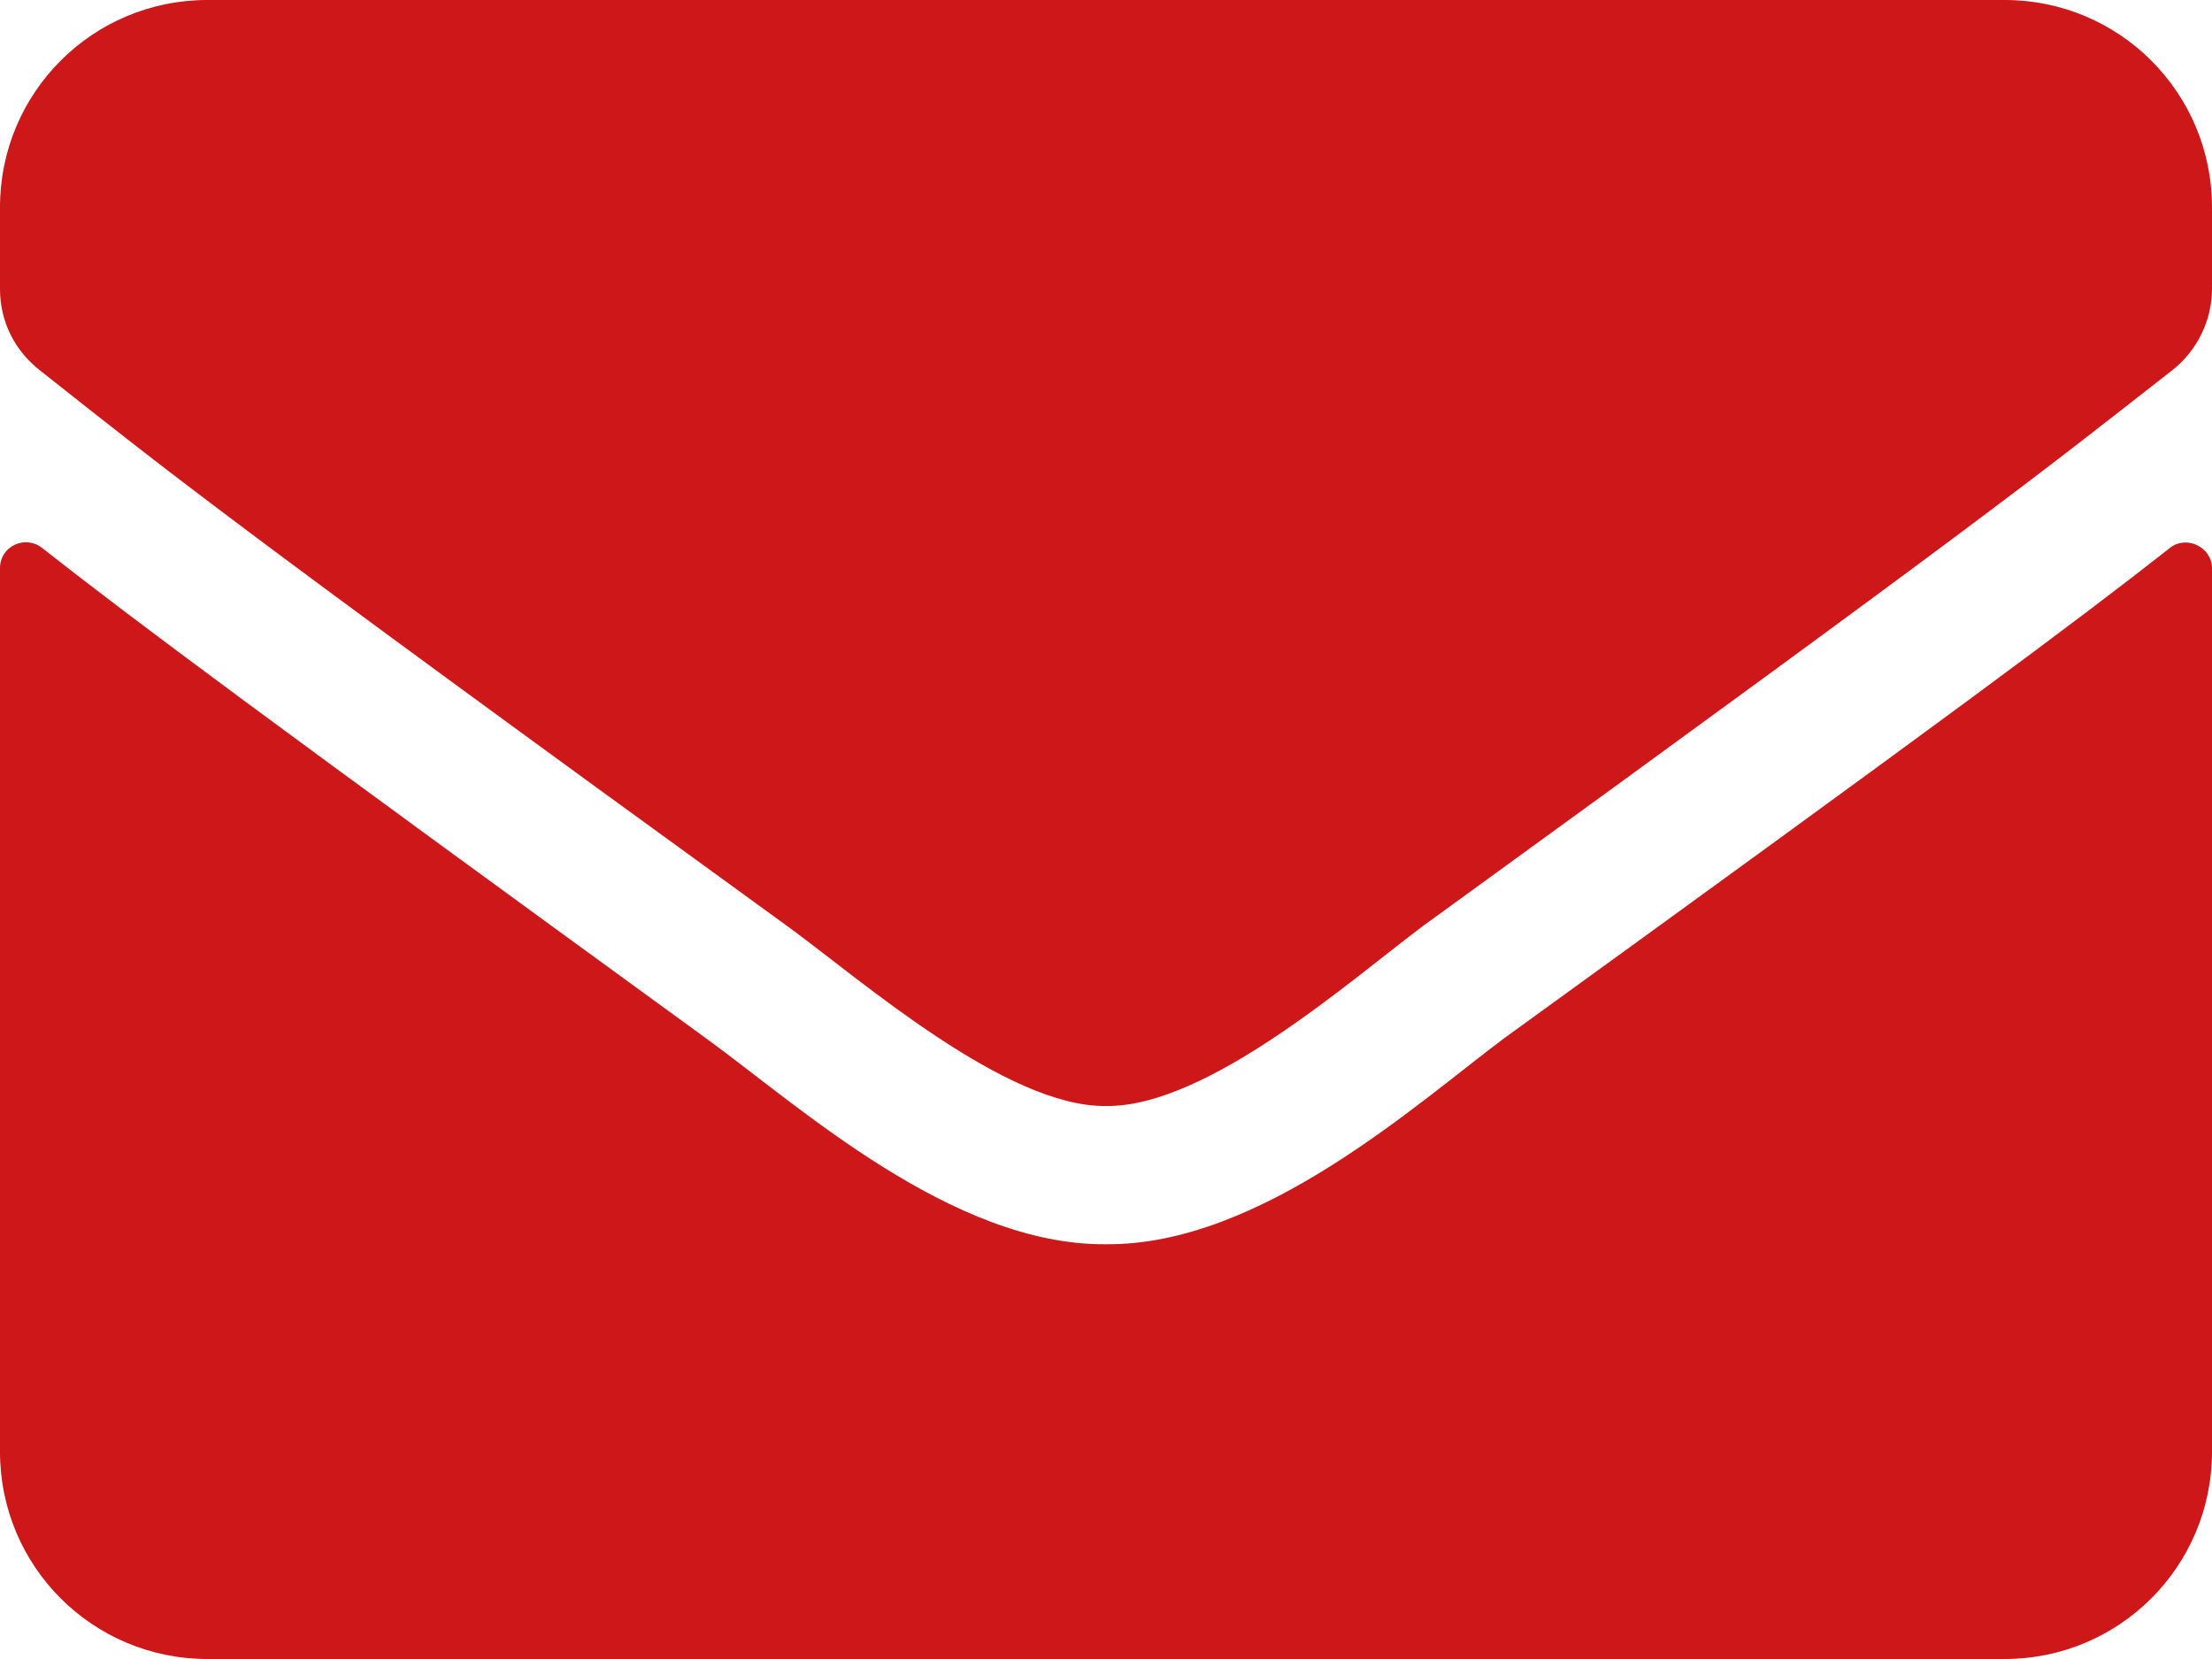 <?xml version="1.0" encoding="utf-8"?>
<!-- Generator: Adobe Illustrator 24.3.2, SVG Export Plug-In . SVG Version: 6.00 Build 0)  -->
<svg version="1.1" id="Vrstva_1" xmlns="http://www.w3.org/2000/svg" xmlns:xlink="http://www.w3.org/1999/xlink" x="0px" y="0px"
	 viewBox="0 0 16 12" style="enable-background:new 0 0 16 12;" xml:space="preserve">
<style type="text/css">
	.st0{fill:#CD1719;}
</style>
<g>
	<g>
		<path class="st0" d="M5.71,6.71C1.56,3.7,1.24,3.43,0.29,2.68C0.11,2.54,0,2.33,0,2.09V1.5C0,0.67,0.67,0,1.5,0h13
			C15.33,0,16,0.67,16,1.5v0.59c0,0.23-0.11,0.45-0.29,0.59c-0.96,0.75-1.27,1.01-5.42,4.02C9.77,7.09,8.73,8.01,8,8
			C7.28,8.01,6.23,7.09,5.71,6.71z M16,4.11v6.39c0,0.83-0.67,1.5-1.5,1.5h-13C0.67,12,0,11.33,0,10.5V4.11
			c0-0.16,0.18-0.24,0.3-0.15C1,4.51,1.93,5.2,5.12,7.52C5.78,8,6.89,9.01,8,9c1.12,0.01,2.25-1.02,2.88-1.49
			C14.07,5.2,15,4.51,15.7,3.96C15.82,3.87,16,3.96,16,4.11z"/>
	</g>
</g>
</svg>
